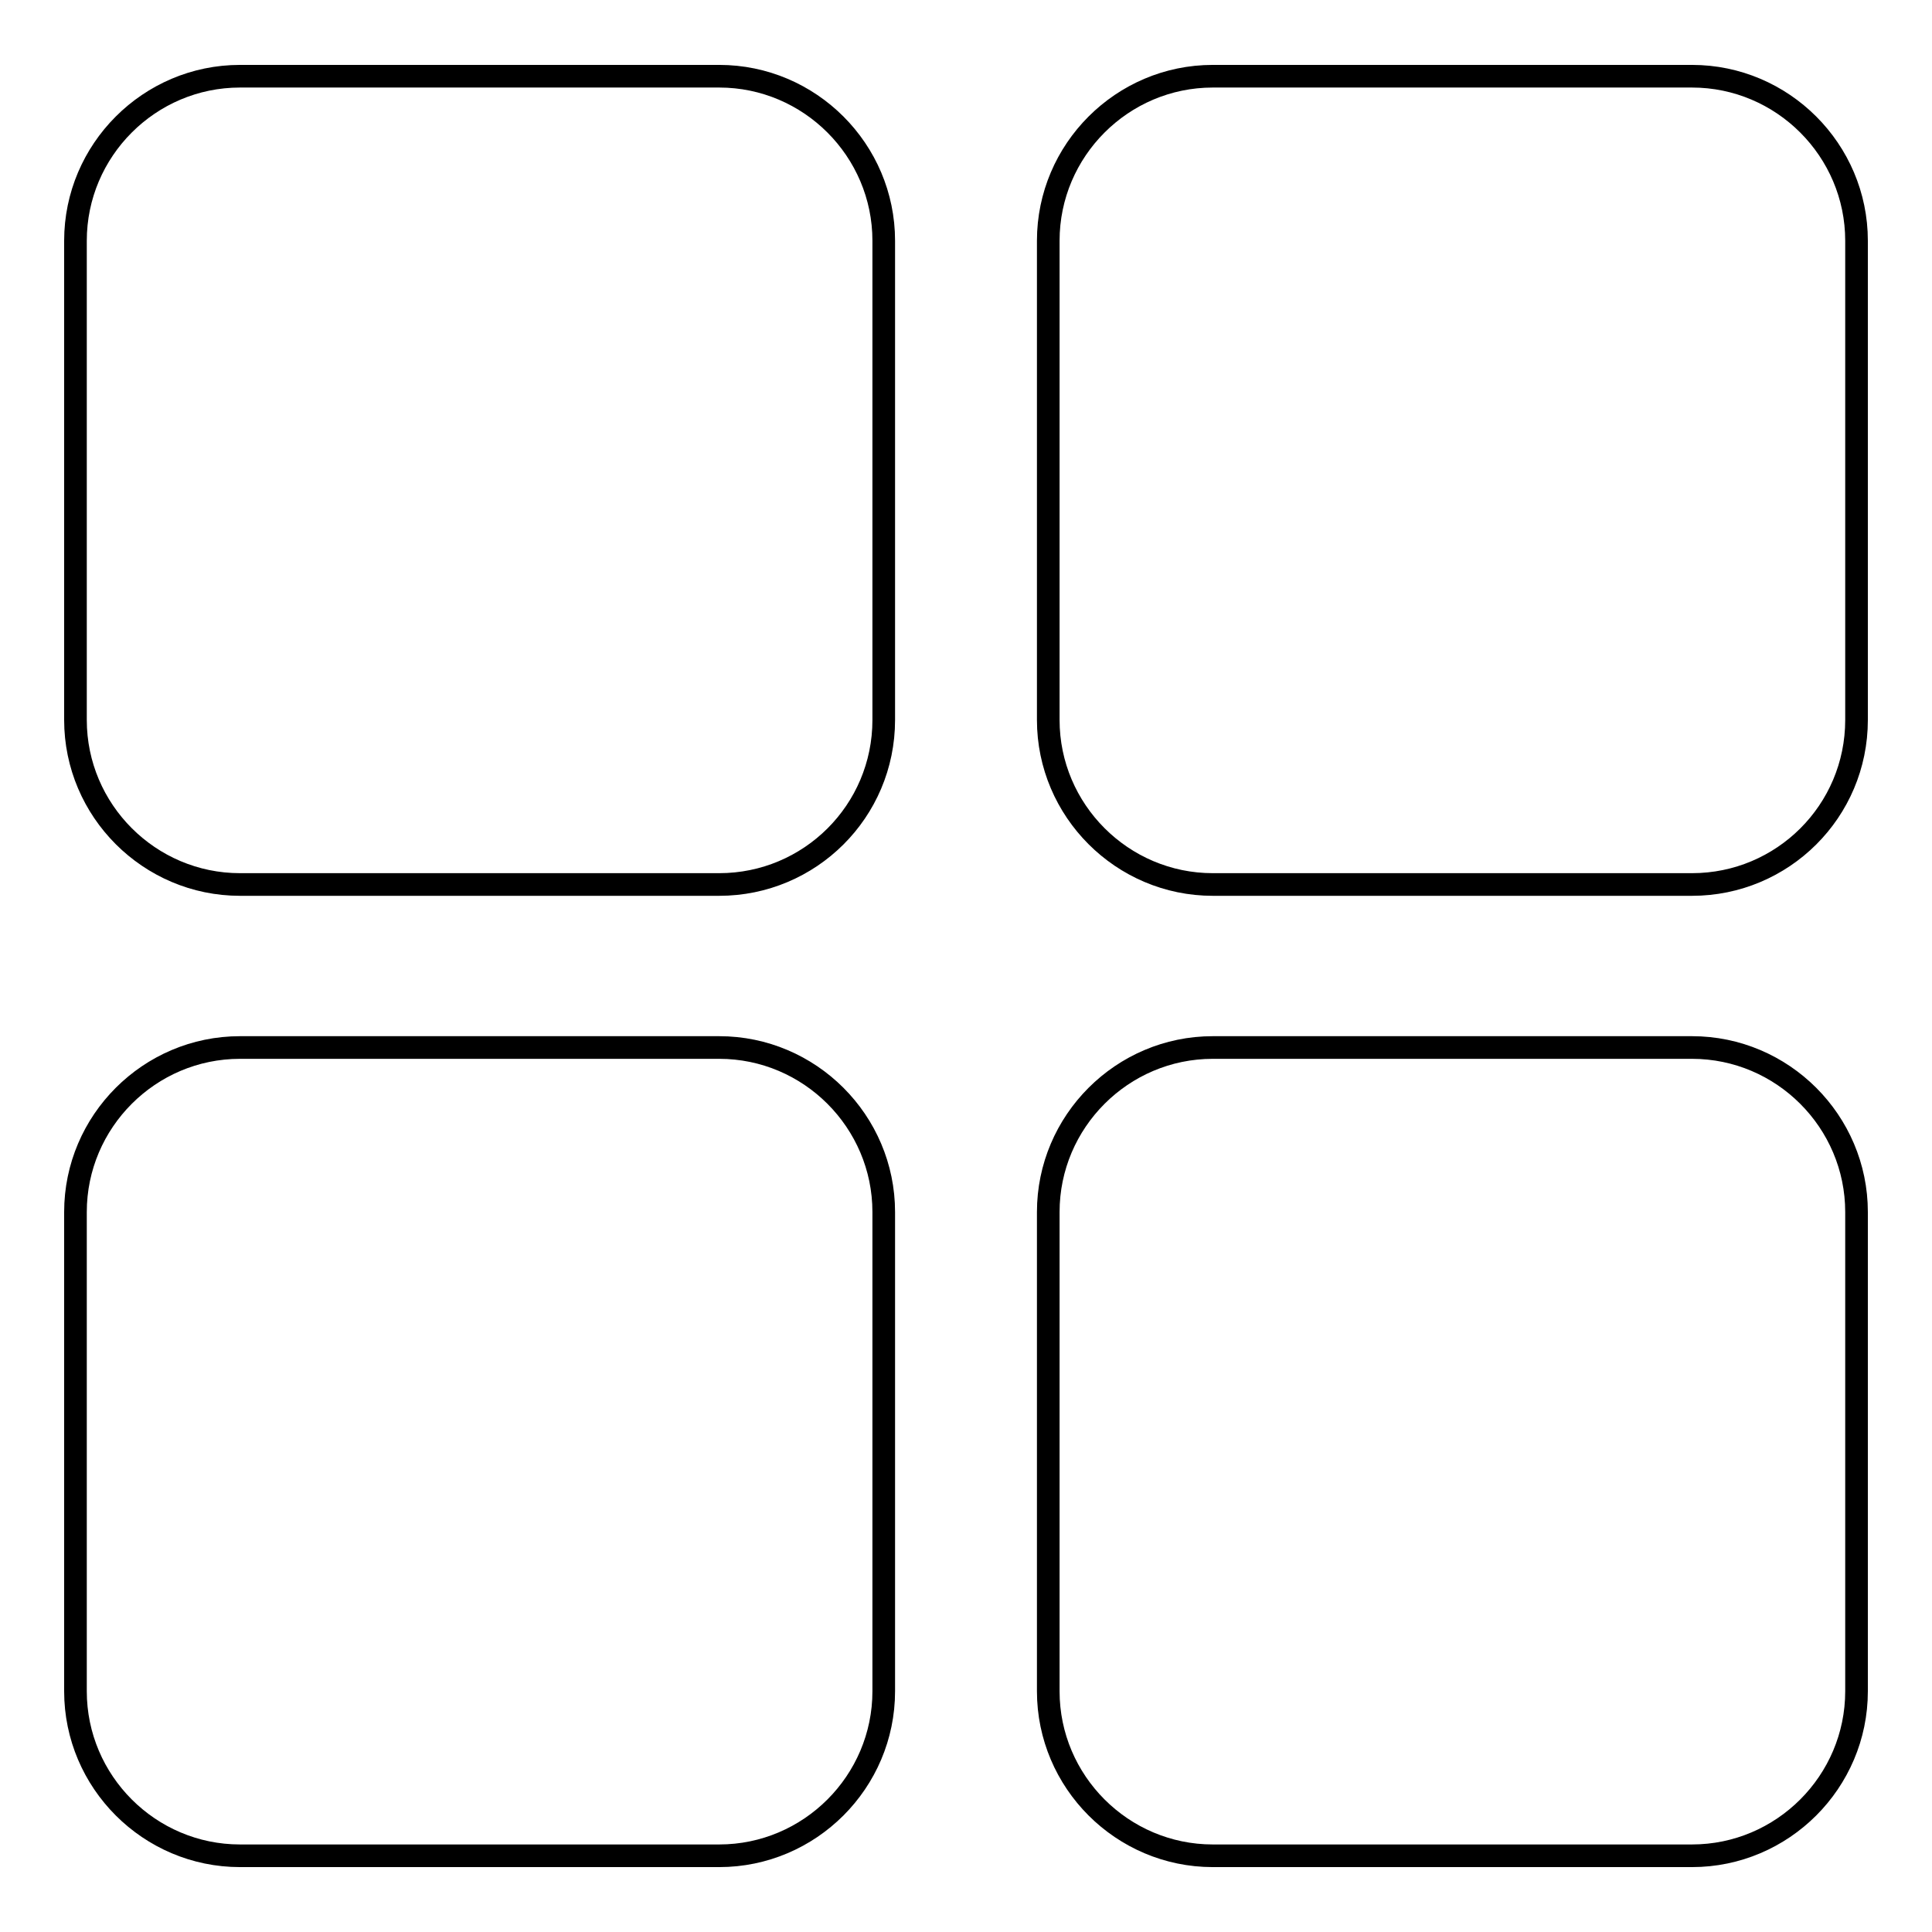 <?xml version="1.0" encoding="utf-8"?>
<!-- Svg Vector Icons : http://www.onlinewebfonts.com/icon -->
<!DOCTYPE svg PUBLIC "-//W3C//DTD SVG 1.1//EN" "http://www.w3.org/Graphics/SVG/1.1/DTD/svg11.dtd">
<svg version="1.1" xmlns="http://www.w3.org/2000/svg" xmlns:xlink="http://www.w3.org/1999/xlink" x="0px" y="0px" viewBox="0 0 256 256" enable-background="new 0 0 256 256" xml:space="preserve">
<g><g><path stroke-width="3" fill-opacity="0" stroke="#000000"  d="M95.3,117.2H31.8c-12,0-21.8-9.8-21.8-21.8V31.9c0-12,9.8-21.8,21.8-21.8h63.5c12,0,21.8,9.8,21.8,21.8v63.5C117.1,107.5,107.3,117.2,95.3,117.2z"/><path stroke-width="3" fill-opacity="0" stroke="#000000"  d="M224.2,117.2h-63.5c-12,0-21.8-9.8-21.8-21.8V31.9c0-12,9.8-21.8,21.8-21.8h63.5c12,0,21.8,9.8,21.8,21.8v63.5C246,107.5,236.2,117.2,224.2,117.2z"/><path stroke-width="3" fill-opacity="0" stroke="#000000"  d="M95.3,245.9H31.8c-12,0-21.8-9.8-21.8-21.8v-63.5c0-12,9.8-21.8,21.8-21.8h63.5c12,0,21.8,9.8,21.8,21.8v63.5C117.1,236.1,107.3,245.9,95.3,245.9z"/><path stroke-width="3" fill-opacity="0" stroke="#000000"  d="M224.2,245.9h-63.5c-12,0-21.8-9.8-21.8-21.8v-63.5c0-12,9.8-21.8,21.8-21.8h63.5c12,0,21.8,9.8,21.8,21.8v63.5C246,236.1,236.2,245.9,224.2,245.9z"/></g></g>
</svg>